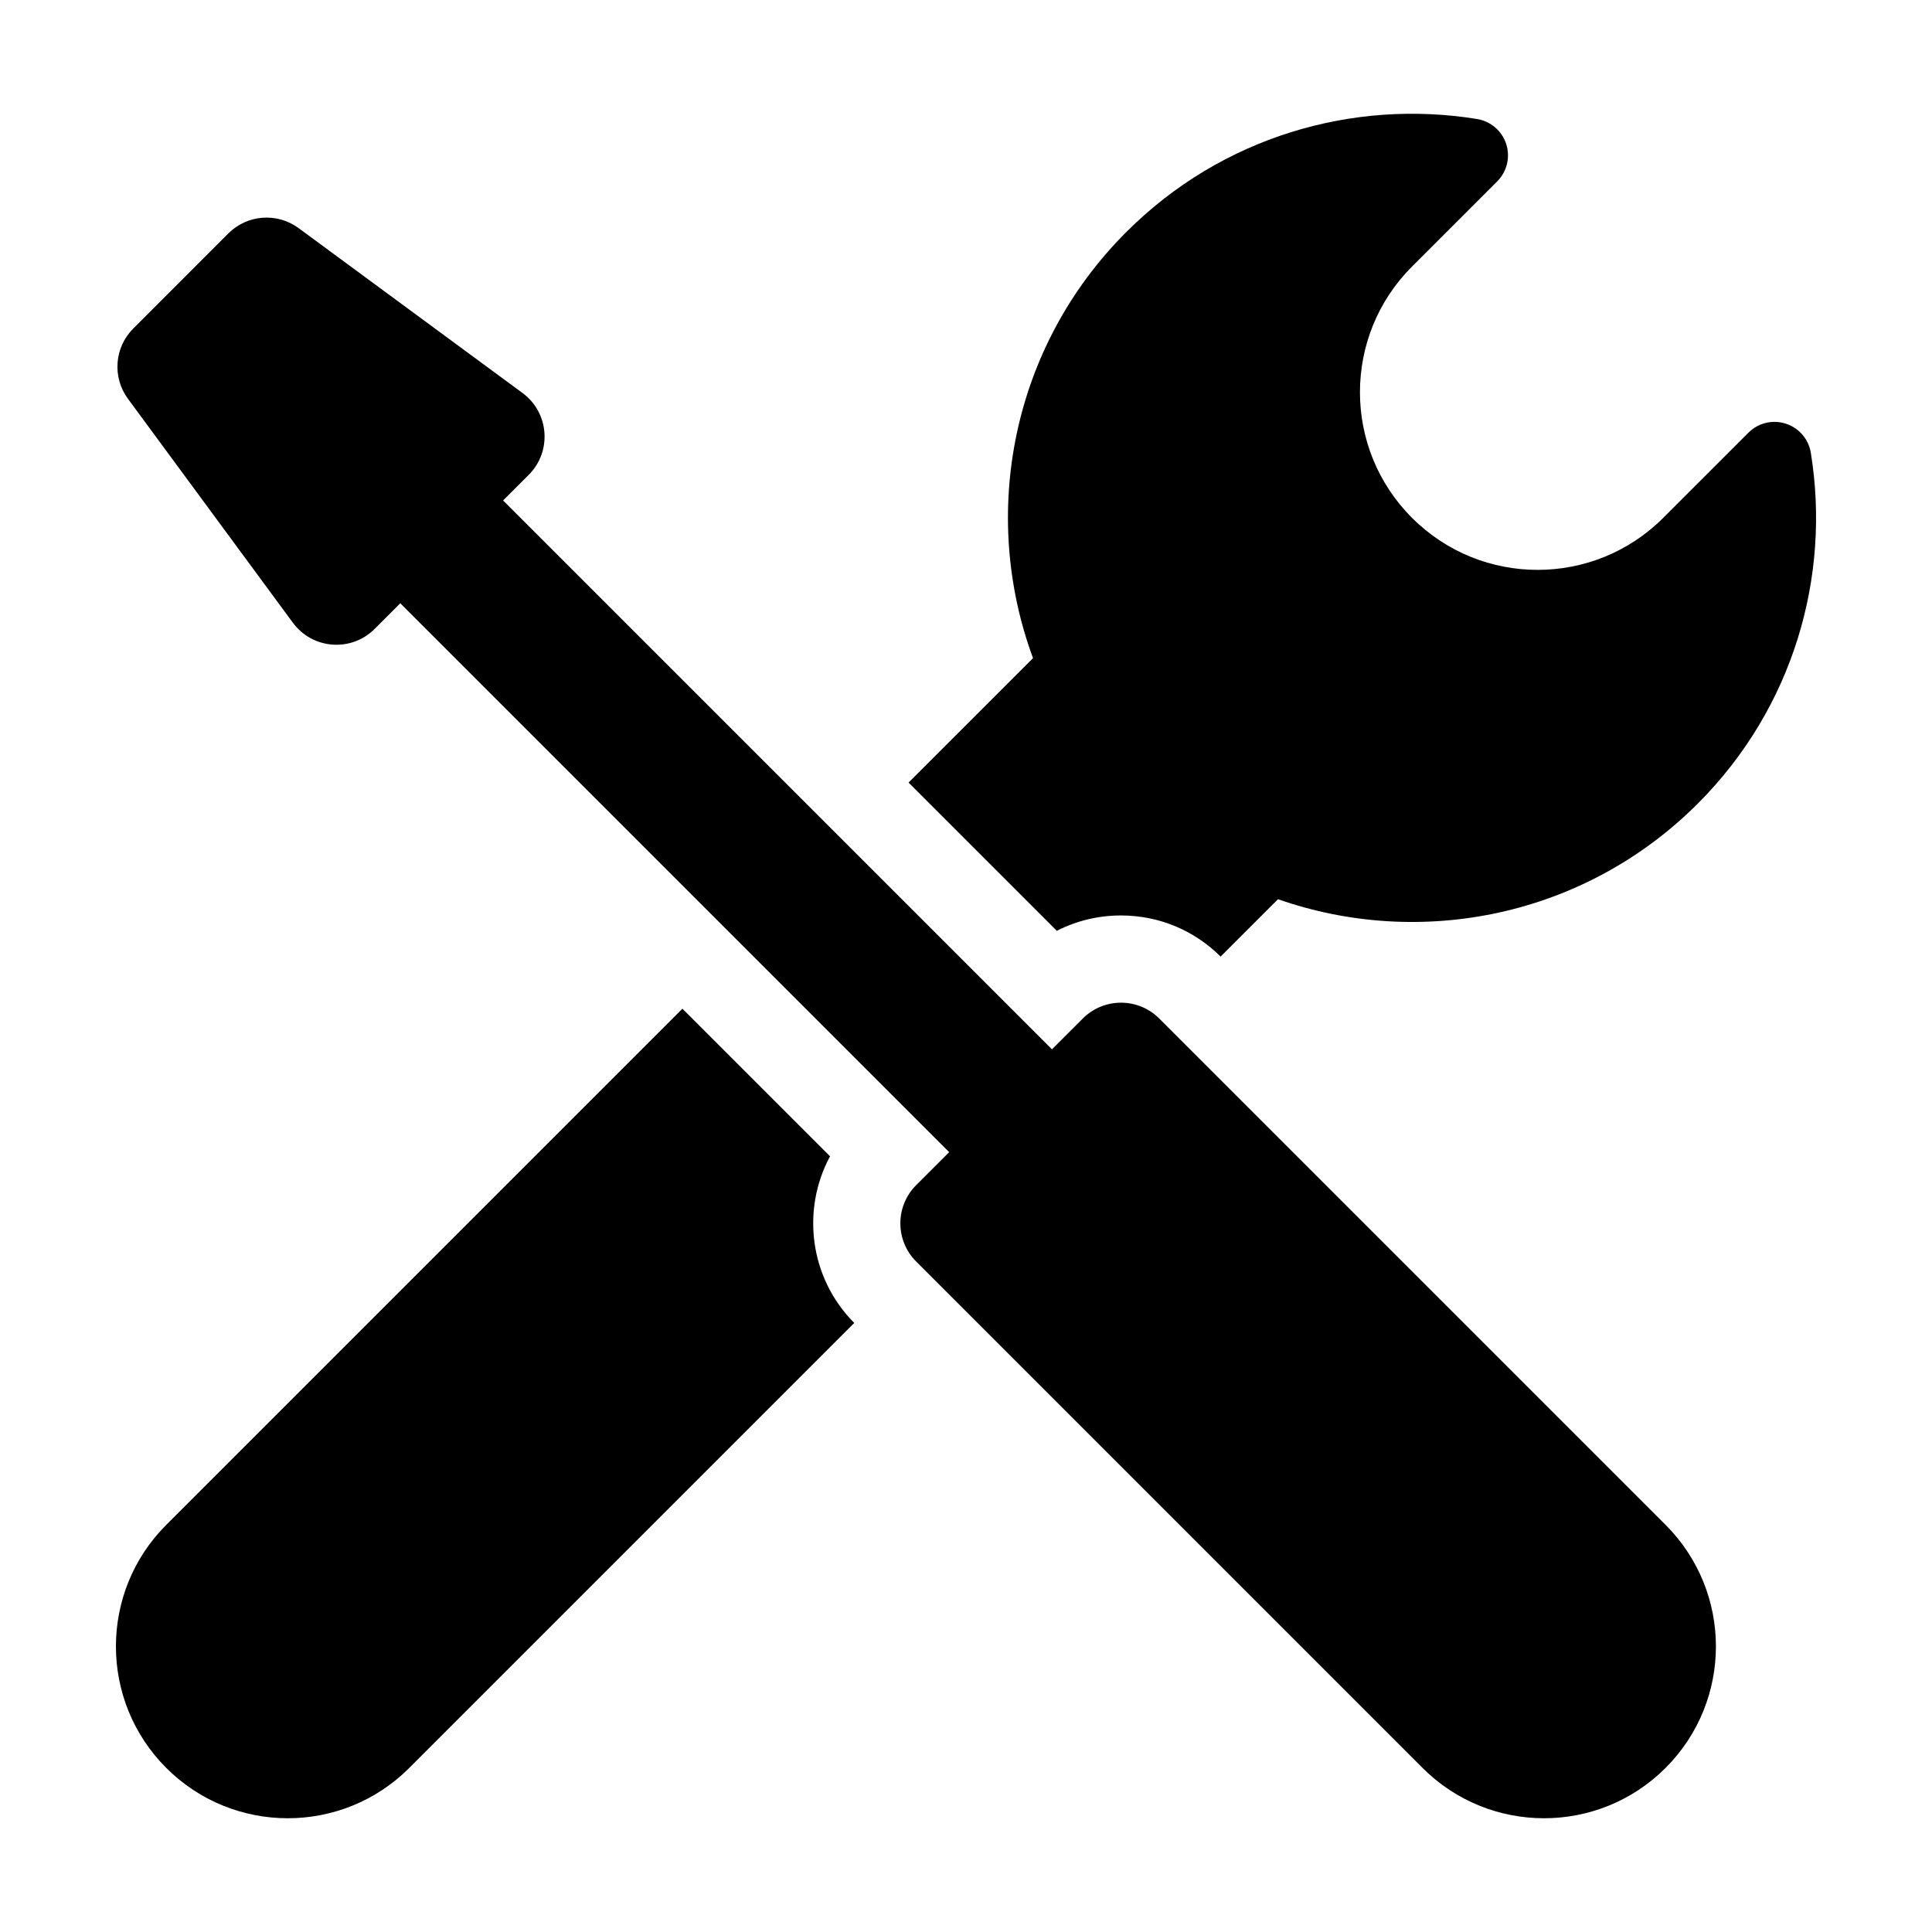 <svg width="100" height="100" viewBox="0 0 100 100" fill="none" xmlns="http://www.w3.org/2000/svg">
<path d="M54.7 48.179C55.716 47.659 56.848 47.384 58.023 47.384C59.97 47.384 61.8 48.14 63.179 49.513L66.15 46.543C73.499 49.119 82 47.47 87.876 41.595C92.819 36.651 94.769 29.849 93.728 23.437C93.614 22.731 93.114 22.149 92.433 21.929C91.753 21.709 91.006 21.888 90.5 22.394L86.09 26.803C82.499 30.395 76.676 30.395 73.085 26.803C69.493 23.212 69.493 17.389 73.085 13.798L77.495 9.388C78.001 8.882 78.181 8.135 77.961 7.454C77.741 6.773 77.157 6.275 76.451 6.16C70.04 5.119 63.237 7.069 58.294 12.013C52.331 17.976 50.726 26.641 53.469 34.065L47.027 40.506L54.7 48.179Z" fill="black"/>
<path d="M42.962 59.851L35.321 52.211L8.605 78.927C5.132 82.401 5.132 88.033 8.605 91.507C12.079 94.981 17.711 94.981 21.185 91.507L44.216 68.476C41.893 66.141 41.474 62.615 42.962 59.851Z" fill="black"/>
<path d="M60.002 52.719C59.455 52.172 58.739 51.899 58.023 51.899C57.307 51.899 56.591 52.172 56.044 52.719L54.449 54.313L26.04 25.904L27.368 24.576C28.578 23.366 28.427 21.36 27.049 20.344L15.457 11.808C14.343 10.988 12.798 11.104 11.819 12.082L6.898 17.004C5.92 17.982 5.803 19.528 6.623 20.642L15.16 32.233C16.175 33.612 18.181 33.764 19.391 32.552L20.719 31.224L49.129 59.634L47.422 61.341C46.329 62.434 46.329 64.205 47.422 65.298L73.63 91.507C77.104 94.981 82.736 94.981 86.21 91.507C89.684 88.033 89.684 82.401 86.21 78.927L60.002 52.719Z" fill="black"/>
</svg>
